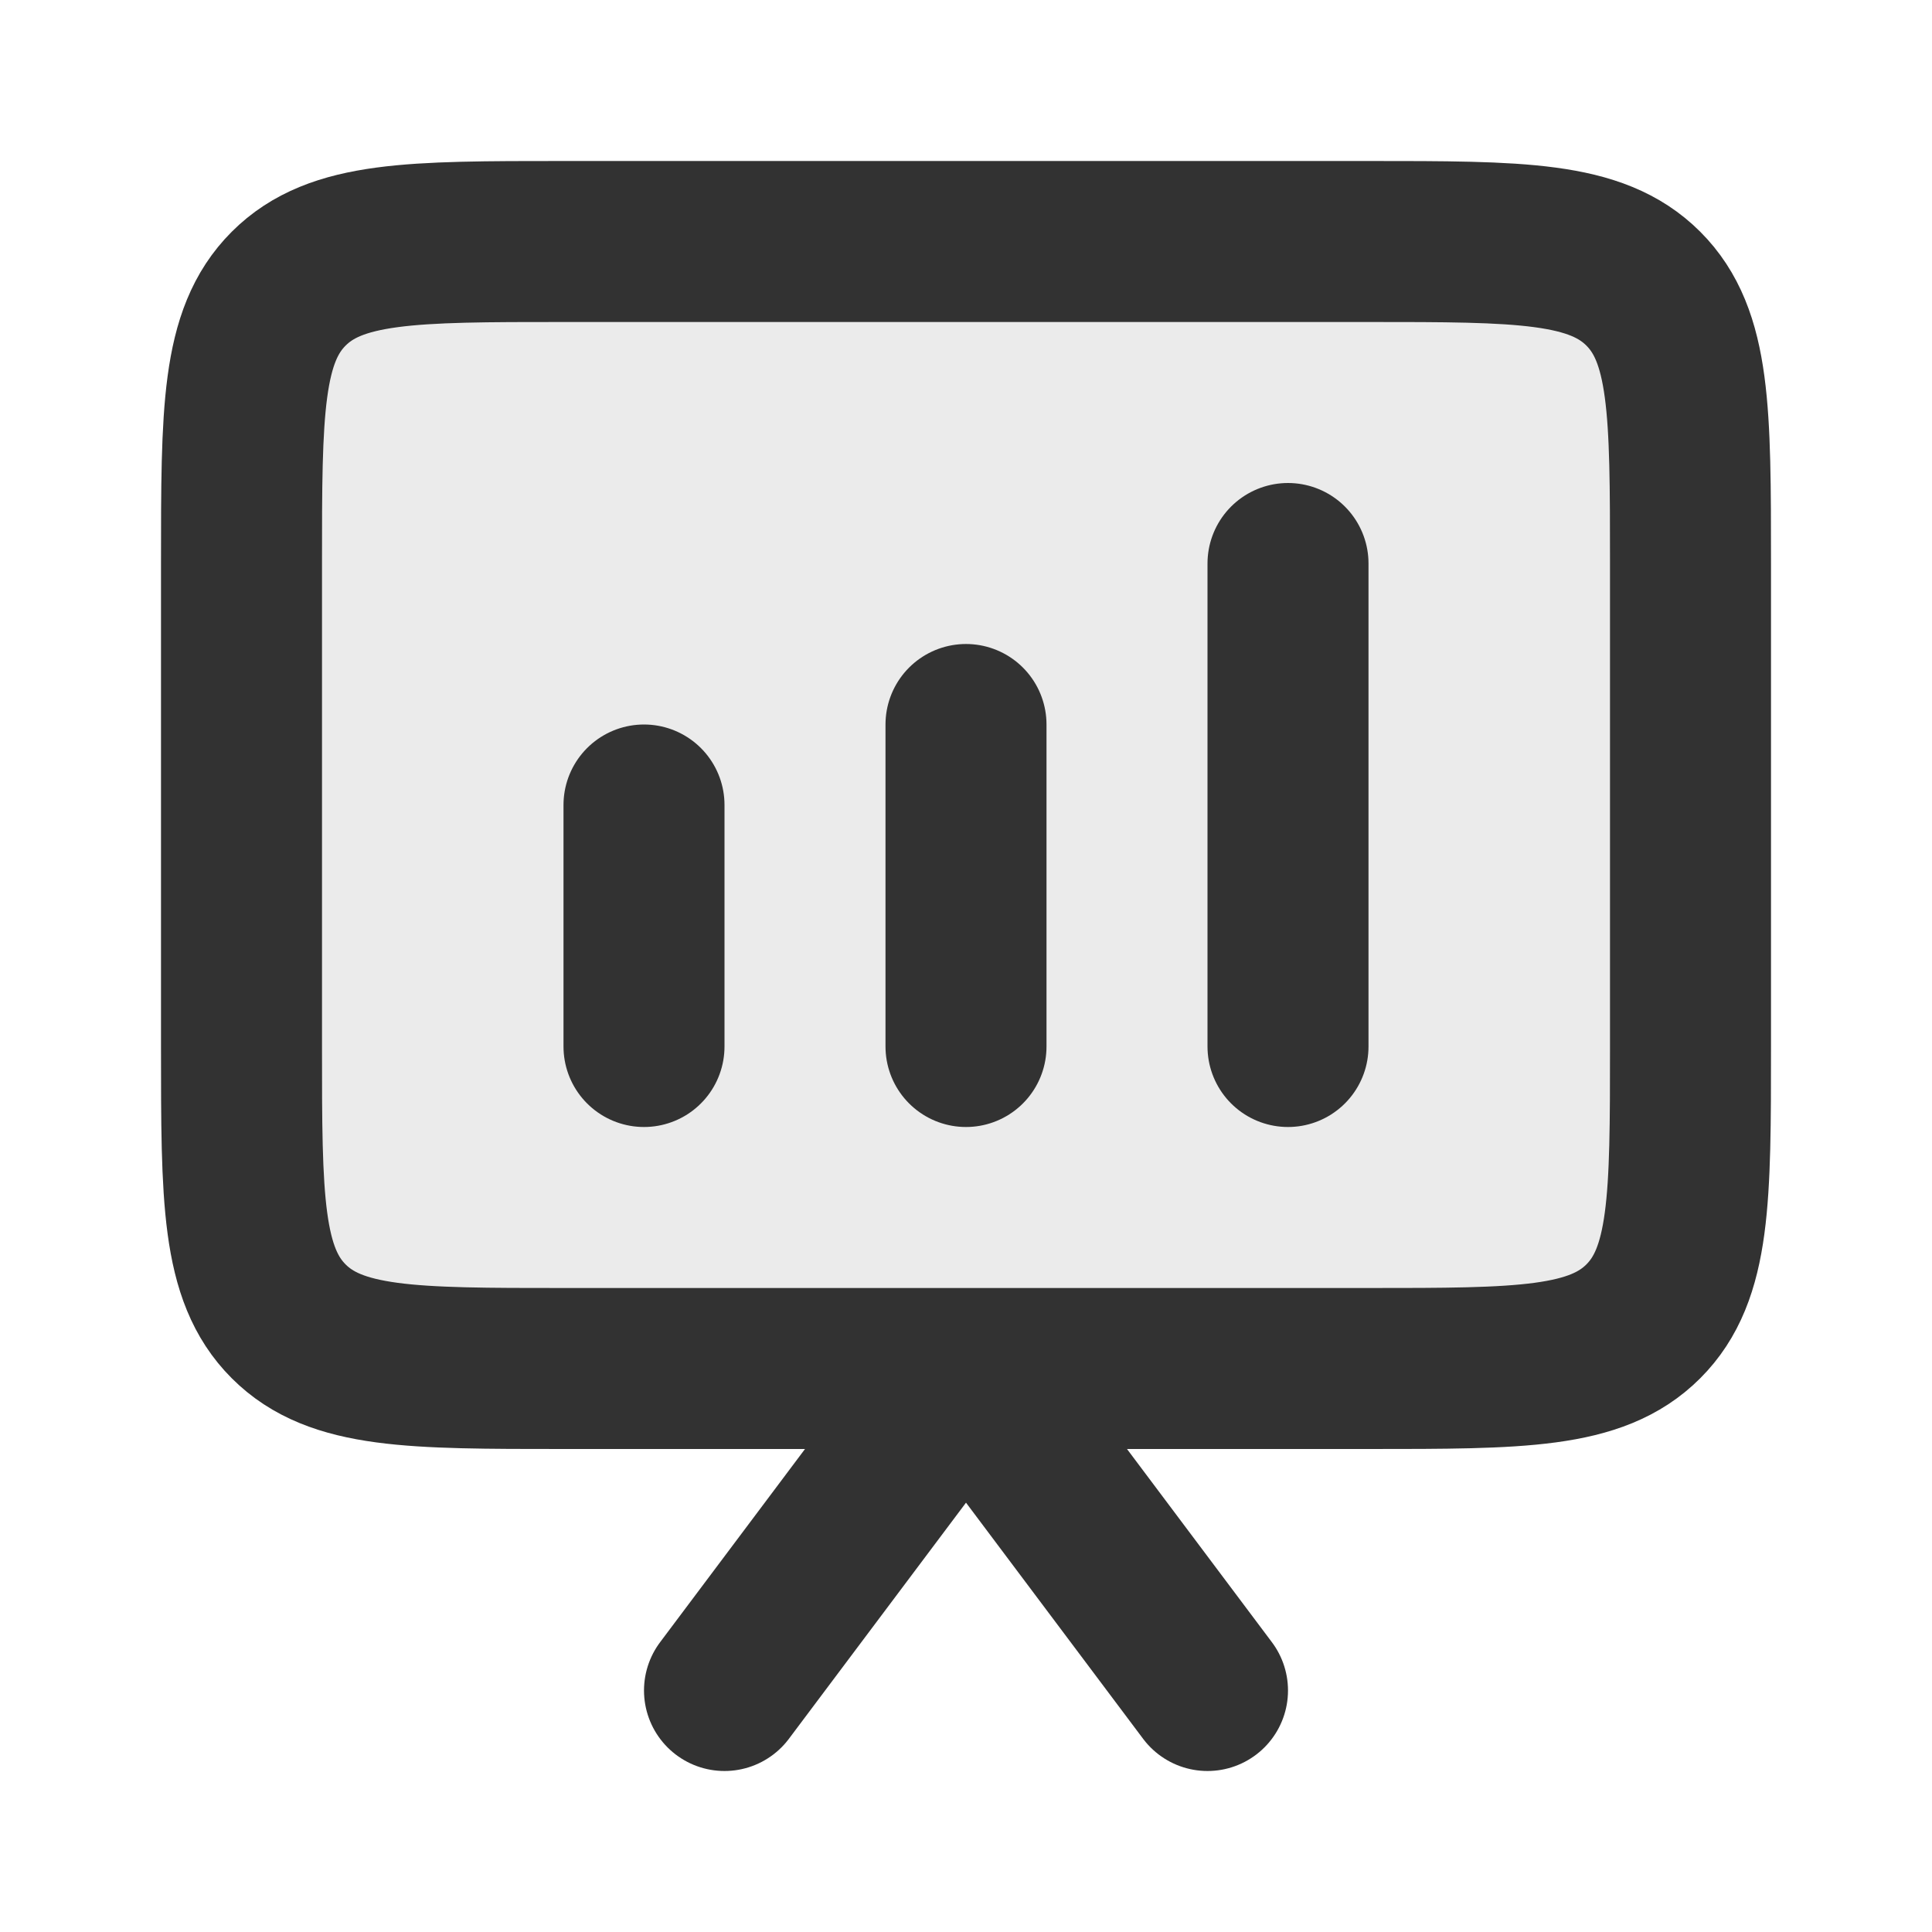 <?xml version="1.0" encoding="utf-8"?>
<svg width="800px" height="800px" viewBox="0 0 24 24" fill="none" xmlns="http://www.w3.org/2000/svg">
<path opacity="0.1" d="M17 3C18.886 3 19.828 3 20.414 3.586C21 4.172 21 5.114 21 7L21 13C21 14.886 21 15.828 20.414 16.414C19.828 17 18.886 17 17 17L16 17L8 17L7 17C5.114 17 4.172 17 3.586 16.414C3 15.828 3 14.886 3 13L3 7C3 5.114 3 4.172 3.586 3.586C4.172 3 5.114 3 7 3L8 3L16 3L17 3Z" fill="#323232"/>
<path d="M17 3C18.886 3 19.828 3 20.414 3.586C21 4.172 21 5.114 21 7L21 13C21 14.886 21 15.828 20.414 16.414C19.828 17 18.886 17 17 17L16 17L8 17L7 17C5.114 17 4.172 17 3.586 16.414C3 15.828 3 14.886 3 13L3 7C3 5.114 3 4.172 3.586 3.586C4.172 3 5.114 3 7 3L8 3L16 3L17 3Z" stroke="#323232" stroke-width="2" stroke-linejoin="round"/>
<path d="M9 21L11.625 17.5V17.5C11.812 17.25 12.188 17.25 12.375 17.5V17.5L15 21" stroke="#323232" stroke-width="2" stroke-linecap="round" stroke-linejoin="round"/>
<path d="M12 9L12 13" stroke="#323232" stroke-width="2" stroke-linecap="round" stroke-linejoin="round"/>
<path d="M16 7L16 13" stroke="#323232" stroke-width="2" stroke-linecap="round" stroke-linejoin="round"/>
<path d="M8 10L8 13" stroke="#323232" stroke-width="2" stroke-linecap="round" stroke-linejoin="round"/>
</svg>